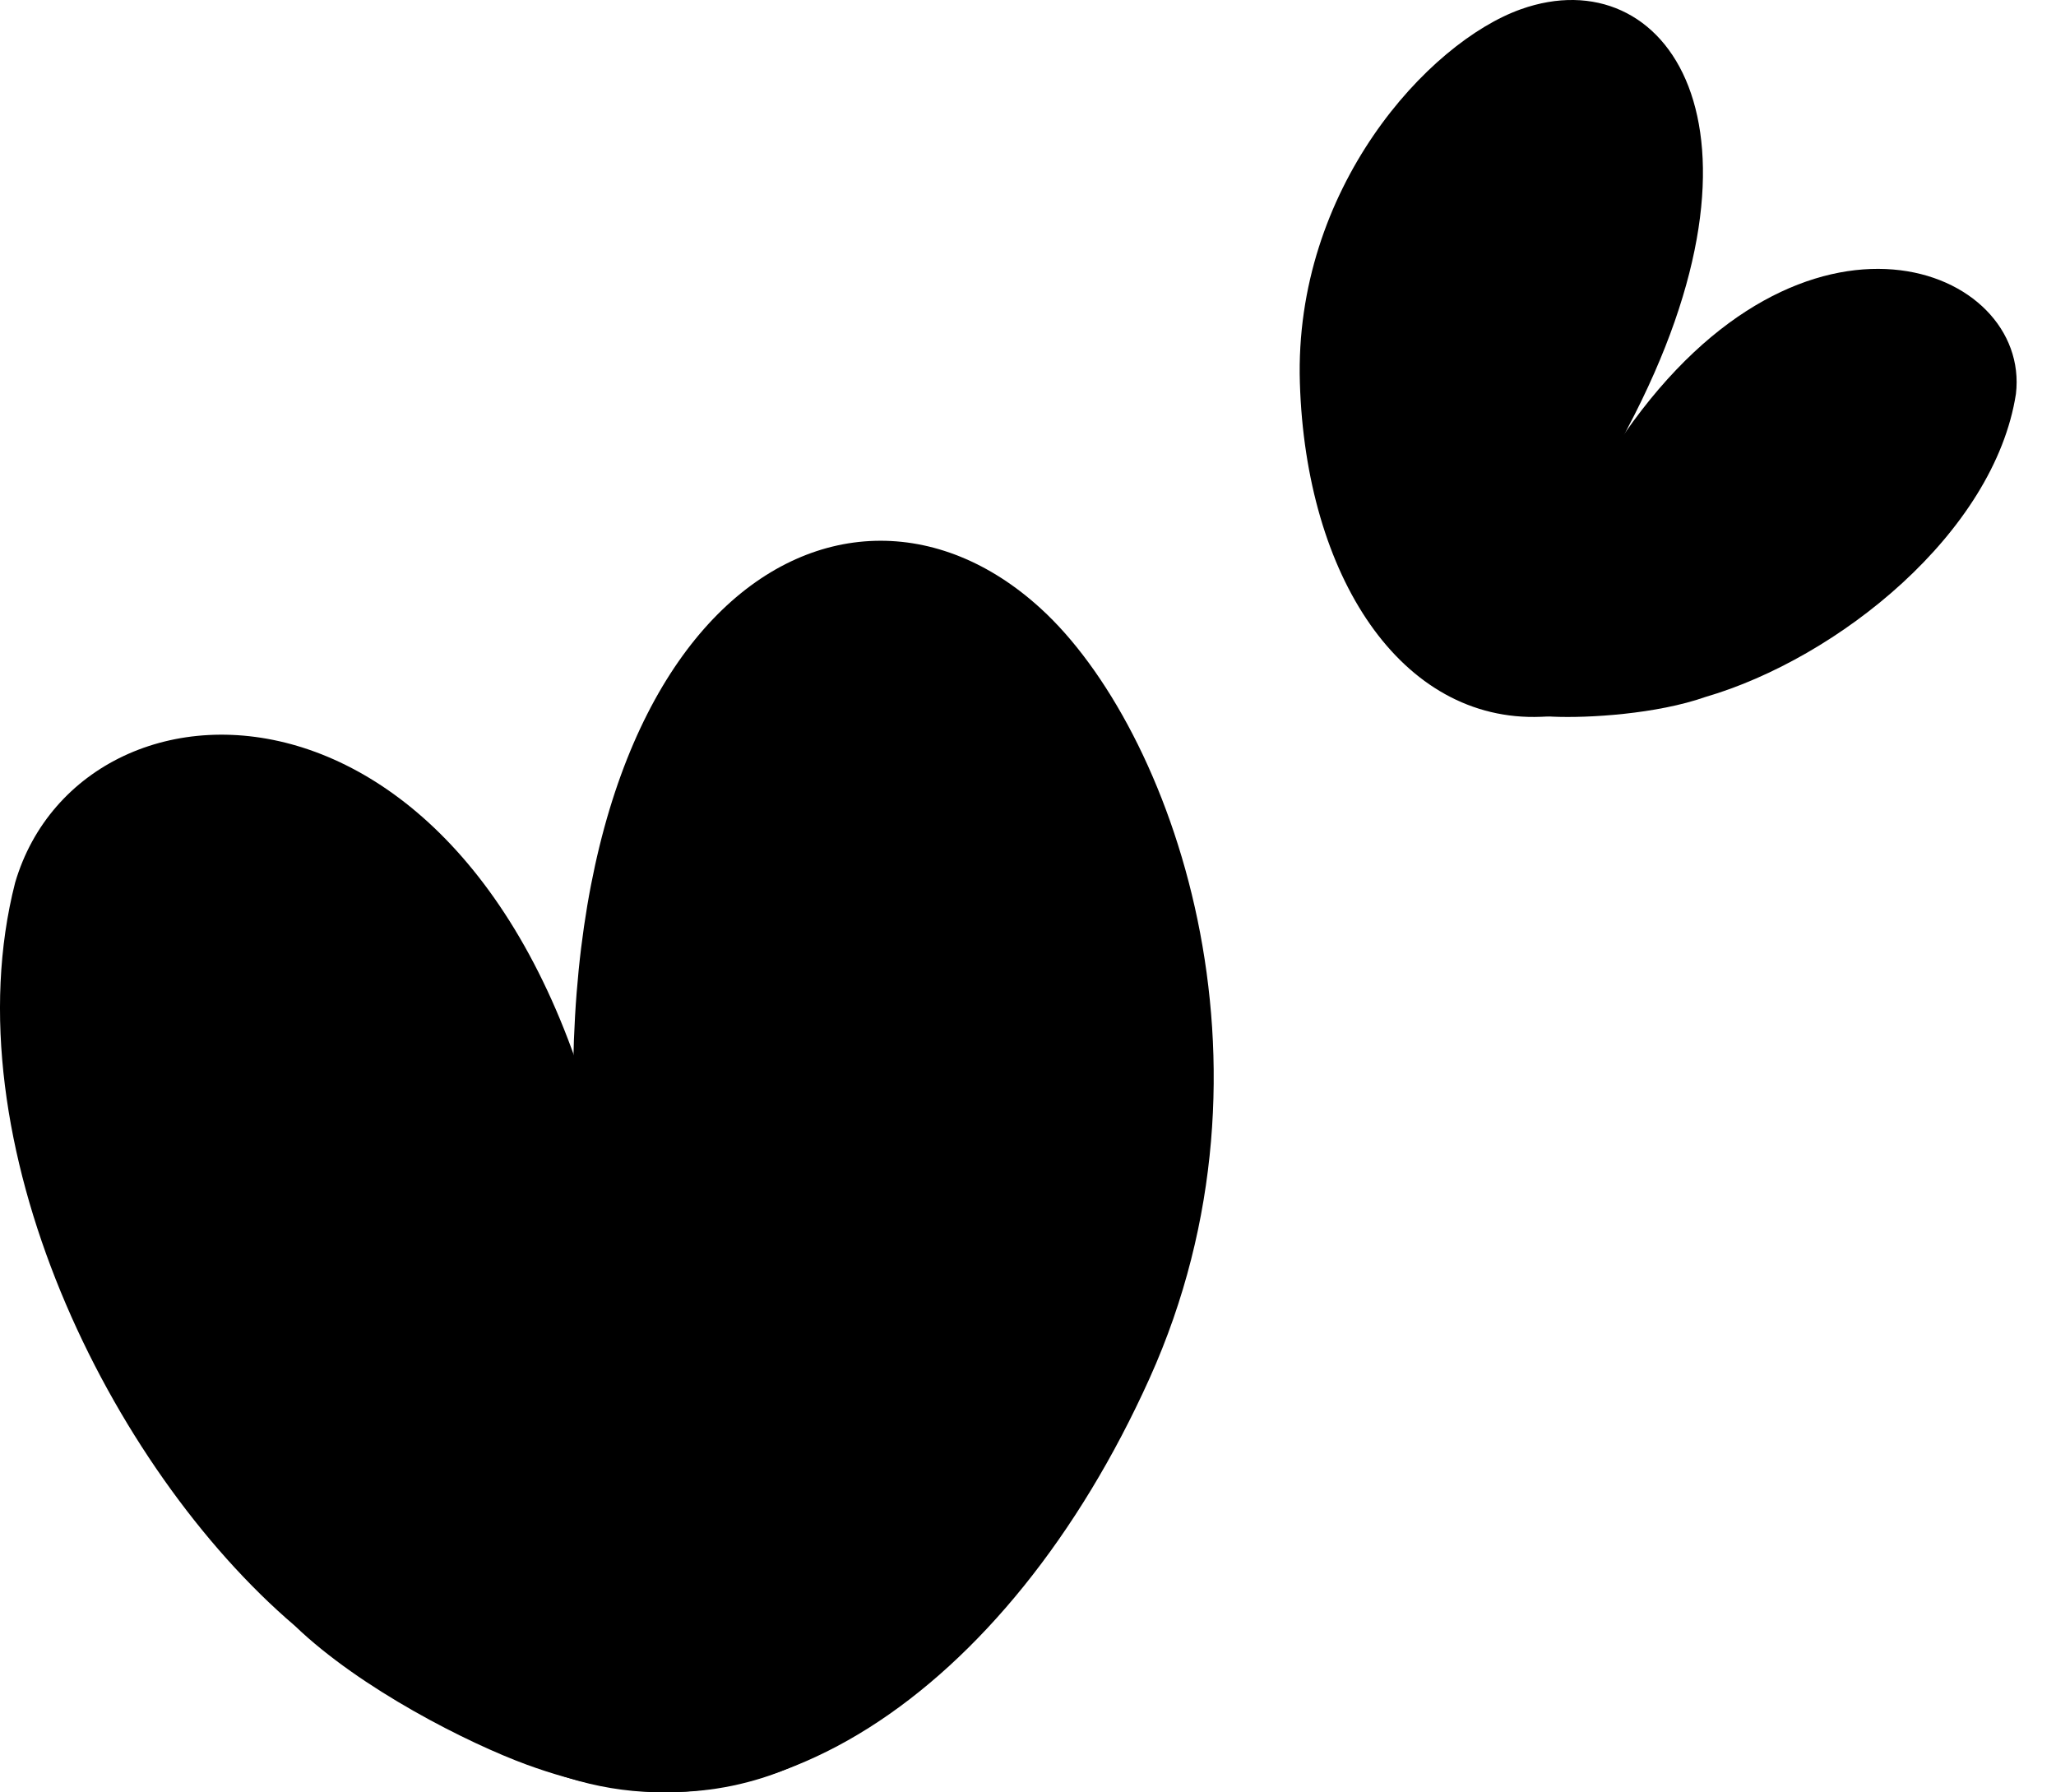 <?xml version="1.0" encoding="UTF-8"?> <svg xmlns="http://www.w3.org/2000/svg" width="39" height="34" viewBox="0 0 39 34" fill="none"><path d="M10.993 23.224C11.595 29.771 5.343 31.273 9.955 33.403C14.25 35.426 19.112 32.125 21.808 26.141C24.503 20.157 22.221 13.806 19.744 11.545C15.876 8.004 9.94 11.726 10.993 23.224Z" fill="black"></path><path d="M11.691 23.104C12.838 29.574 21.226 25.82 18.73 30.282C16.515 33.259 13.888 34.897 9.997 33.476C8.881 33.067 6.839 32.038 5.593 30.84C2.075 27.838 -0.965 21.642 0.287 16.743C1.588 12.316 9.763 12.228 11.691 23.104Z" fill="black"></path><path d="M30.876 8.117C29.163 11.364 32.074 13.509 29.232 13.597C26.579 13.703 24.769 10.934 24.657 7.259C24.545 3.583 27.087 0.8 28.853 0.174C31.613 -0.805 33.887 2.414 30.876 8.117Z" fill="black"></path><path d="M30.819 8.219C28.796 11.122 25.184 7.577 25.526 10.254C26.045 12.15 27.075 13.488 29.445 13.594C30.125 13.625 31.428 13.545 32.349 13.221C34.867 12.487 37.83 10.107 38.24 7.472C38.523 5.063 34.22 3.339 30.819 8.219Z" fill="black"></path></svg> 
